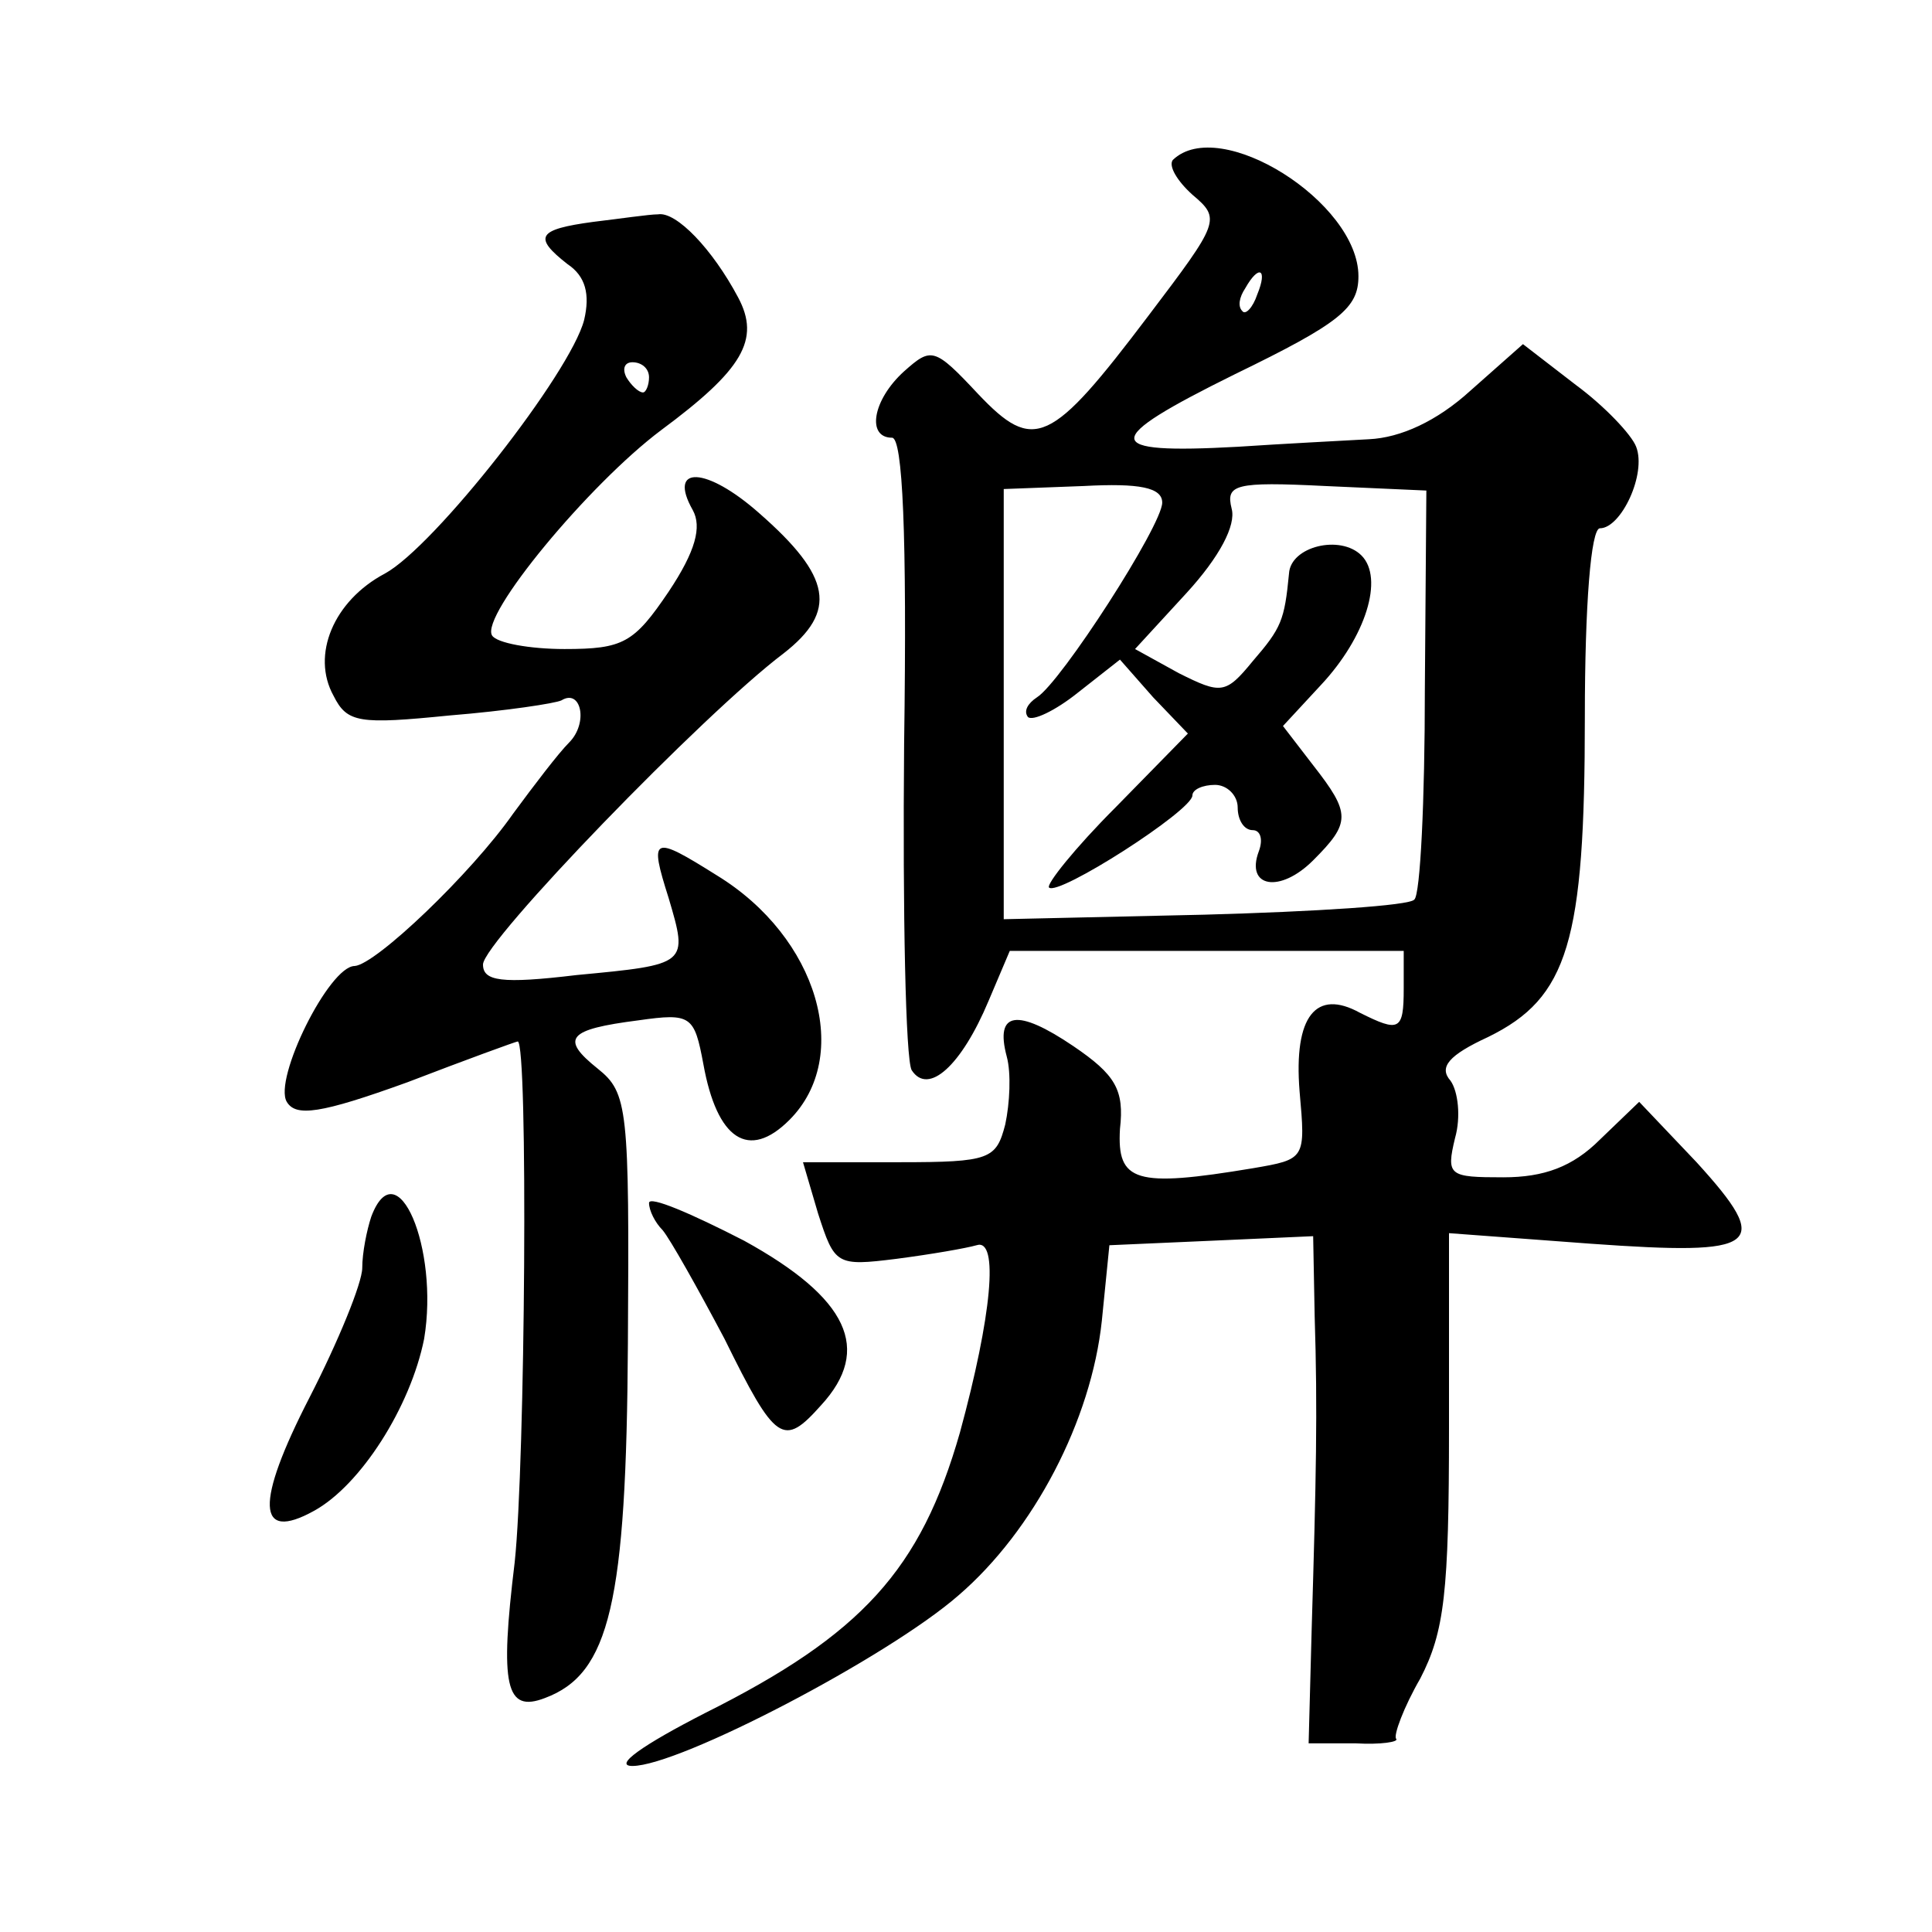 <?xml version="1.0" standalone="no"?>
<!DOCTYPE svg PUBLIC "-//W3C//DTD SVG 20010904//EN"
 "http://www.w3.org/TR/2001/REC-SVG-20010904/DTD/svg10.dtd">
<svg version="1.0" xmlns="http://www.w3.org/2000/svg"
 width="128pt" height="128pt" viewBox="0 0 128 128"
 preserveAspectRatio="xMidYMid meet">
<g transform="translate(0,128) scale(0.1,-0.1)"
fill="#0" stroke="none">
<path d="M777 1174 c-3 -4 3 -14 13 -23 19 -16 18 -18 -29 -80 -65 -86 -76 -91
-113 -52 -29 31 -31 31 -49 15 -21 -19 -25 -44 -8 -44 7 0 10 -63 8 -203 -1 -112
1 -209 5 -216 11 -17 33 3 51 46 l14 33 130 0 131 0 0 -25 c0 -28 -3 -29 -29 -16
-29 16 -44 -2 -40 -52 4 -45 4 -45 -31 -51 -78 -13 -90 -9 -88 26 3 26 -3 36 -31
55 -37 25 -52 23 -44 -7 3 -11 2 -31 -1 -45 -6 -23 -10 -25 -70 -25 l-64 0 10 -34
c11 -34 12 -35 52 -30 23 3 46 7 53 9 15 5 10 -47 -11 -124 -26 -91 -65 -134 -169
-186 -41 -21 -61 -35 -48 -35 31 0 169 72 216 113 50 43 88 116 95 182 l5 50 68
3 67 3 1 -53 c2 -63 1 -107 -2 -208 l-2 -75 31 0 c17 -1 29 1 27 3 -2 2 5 21 16
40 16 31 19 57 19 166 l0 129 94 -7 c112 -8 121 -2 70 54 l-38 40 -26 -25 c-18
-18 -37 -25 -64 -25 -36 0 -38 1 -32 26 4 14 2 31 -3 38 -8 9 -1 17 25 29 53 26
64 63 64 212 0 74 4 125 10 125 14 0 31 36 24 54 -3 8 -21 27 -40 41 l-35 27 -35
-31 c-22 -20 -46 -31 -67 -32 -18 -1 -57 -3 -87 -5 -91 -5 -91 4 -2 48 70 34 82
44 82 65 0 49 -92 107 -123 77z m56 -89 c-3 -9 -8 -14 -10 -11 -3 3 -2 9 2 15 9
16 15 13 8 -4z m-63 -138 c0 -15 -67 -119 -83 -129 -6 -4 -9 -9 -6 -13 3 -3 18
4 33 16 l28 22 22 -25 23 -24 -48 -49 c-27 -27 -46 -51 -44 -53 6 -6 95 51 95 61
0 4 7 7 15 7 8 0 15 -7 15 -15 0 -8 4 -15 10 -15 5 0 7 -6 4 -14 -9 -24 14 -28
36 -6 25 25 25 31 0 63 l-20 26 25 27 c30 32 42 71 27 86 -14 14 -47 6 -48 -12
-3 -31 -5 -36 -24 -58 -18 -22 -21 -22 -49 -8 l-29 16 34 37 c22 24 33 45 30 56
-4 16 2 18 62 15 l67 -3 -1 -132 c0 -73 -3 -136 -7 -139 -3 -4 -66 -8 -139 -10
l-133 -3 0 142 0 143 53 2 c37 2 52 -1 52 -11z M393 1133 c-37 -5 -40 -10 -17 -28
12 -8 15 -20 11 -37 -9 -35 -99 -150 -132 -168 -34 -18 -49 -54 -34 -81 9 -18 17
-19 77 -13 37 3 70 8 74 10 13 8 18 -15 5 -28 -7 -7 -23 -28 -37 -47 -28 -40 -91
-100 -105 -101 -17 0 -54 -75 -45 -90 6 -10 22 -8 80 13 39 15 72 27 73 27 7 0
5 -280 -2 -345 -10 -82 -6 -100 20 -90 43 16 54 63 55 235 1 156 0 166 -20 182
-25 20 -20 26 27 32 35 5 37 3 43 -29 9 -50 30 -64 57 -37 42 42 19 121 -48 162
-43 27 -45 26 -32 -15 13 -44 13 -44 -61 -51 -50 -6 -62 -4 -62 7 0 15 146 166
199 206 36 28 32 51 -16 93 -35 31 -61 32 -44 2 6 -11 2 -27 -16 -54 -23 -34 -30
-38 -69 -38 -23 0 -45 4 -48 9 -8 13 64 100 112 136 54 40 66 60 51 88 -17 32 -41
57 -53 55 -6 0 -26 -3 -43 -5z m37 -103 c0 -5 -2 -10 -4 -10 -3 0 -8 5 -11 10 -3
6 -1 10 4 10 6 0 11 -4 11 -10z M246 474 c-3 -9 -6 -24 -6 -34 0 -10 -16 -49 -35
-86 -36 -70 -35 -96 3 -75 31 17 64 69 73 114 10 60 -18 126 -35 81z M430 483 c0
-5 4 -13 9 -18 5 -6 23 -38 41 -72 34 -69 39 -72 64 -44 34 37 18 71 -51 109 -35
18 -63 30 -63 25z"/>
</g>
</svg>
